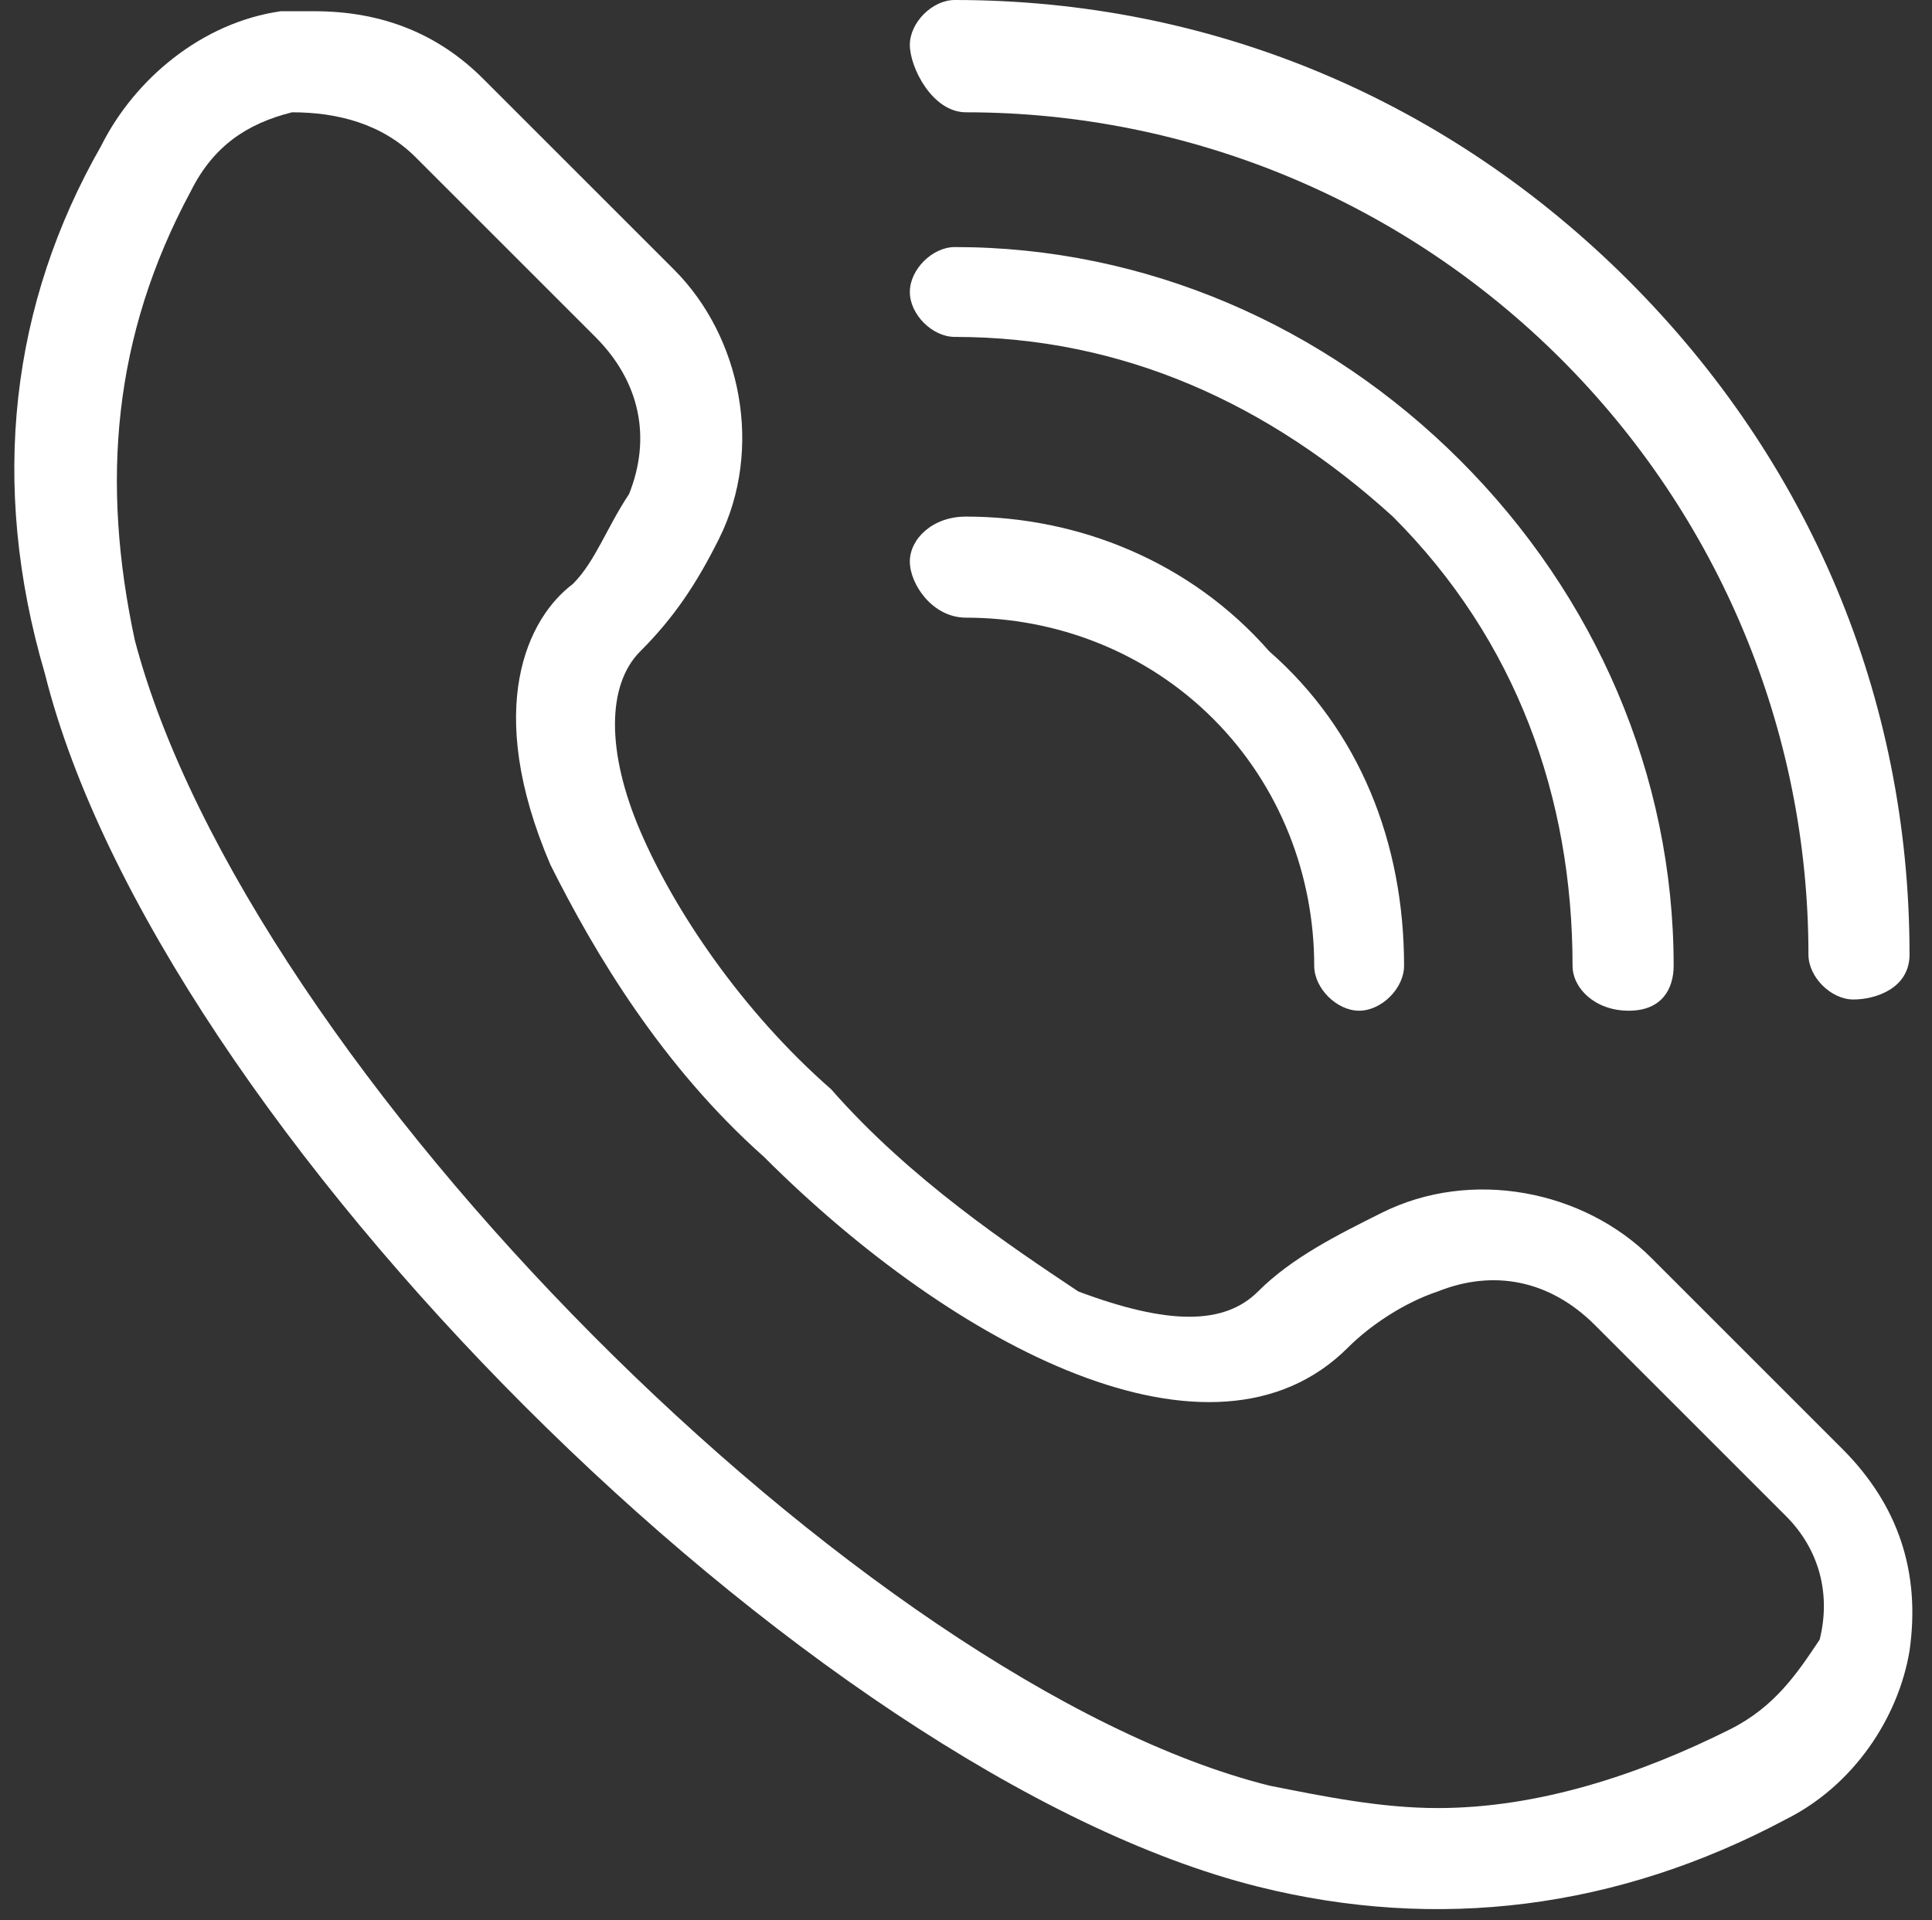 <?xml version="1.0" encoding="utf-8"?>
<!-- Generator: Adobe Illustrator 28.1.0, SVG Export Plug-In . SVG Version: 6.00 Build 0)  -->
<svg version="1.1" id="Layer_1" xmlns="http://www.w3.org/2000/svg" xmlns:xlink="http://www.w3.org/1999/xlink" x="0px" y="0px"
	 viewBox="0 0 17.2 17.1" style="enable-background:new 0 0 17.2 17.1;" xml:space="preserve">
<rect x="0" y="0" width="17.2" height="17.1" fill="#333333" stroke="none"/>
<style type="text/css">
	.st0{fill:#FFFFFF;}
</style>
<g>
	<path class="st0" d="M17,14.7c0.1-0.7-0.1-1.3-0.6-1.8l-1.7-1.7c-0.6-0.6-1.6-0.8-2.4-0.4c-0.4,0.2-0.8,0.4-1.1,0.7
		c-0.3,0.3-0.8,0.3-1.6,0C9,11.1,8.1,10.5,7.4,9.7C6.6,9,6,8.1,5.7,7.4c-0.3-0.7-0.3-1.3,0-1.6C6,5.5,6.2,5.2,6.4,4.8
		C6.8,4,6.6,3,6,2.4L4.3,0.7C3.9,0.3,3.4,0.1,2.8,0.1c-0.1,0-0.2,0-0.3,0C1.8,0.2,1.2,0.7,0.9,1.3C0.1,2.7-0.1,4.3,0.4,6
		c1,4,6.8,9.8,10.8,10.8c1.6,0.4,3.2,0.2,4.7-0.6C16.5,15.9,16.9,15.3,17,14.7z M15.4,15.4c-0.8,0.4-1.7,0.7-2.6,0.7
		c-0.5,0-1-0.1-1.5-0.2C7.7,15,2.2,9.5,1.2,5.7C0.9,4.3,1,3,1.7,1.7C1.9,1.3,2.2,1.1,2.6,1C3,1,3.4,1.1,3.7,1.4L5.3,3
		c0.4,0.4,0.5,0.9,0.3,1.4C5.4,4.7,5.3,5,5.1,5.2C4.7,5.5,4.3,6.3,4.9,7.7c0.4,0.8,1,1.8,1.9,2.6c1.7,1.7,4,2.9,5.2,1.7
		c0.2-0.2,0.5-0.4,0.8-0.5c0.5-0.2,1-0.1,1.4,0.3l1.7,1.7c0.3,0.3,0.4,0.7,0.3,1.1C16,14.9,15.8,15.2,15.4,15.4z"/>
	<g>
		<path class="st0" d="M8.6,5.5c0.8,0,1.6,0.3,2.2,0.9s0.9,1.4,0.9,2.2c0,0.2,0.2,0.4,0.4,0.4s0.4-0.2,0.4-0.4
			c0-1.1-0.4-2.1-1.2-2.8C10.6,5,9.6,4.6,8.6,4.6C8.3,4.6,8.1,4.8,8.1,5S8.3,5.5,8.6,5.5z"/>
		<path class="st0" d="M14,8.6C14,8.8,14.2,9,14.5,9s0.4-0.2,0.4-0.4c0-1.7-0.7-3.3-1.9-4.5c-1.2-1.2-2.8-1.9-4.5-1.9
			c-0.2,0-0.4,0.2-0.4,0.4s0.2,0.4,0.4,0.4c1.5,0,2.8,0.6,3.9,1.6C13.5,5.7,14,7.1,14,8.6z"/>
		<path class="st0" d="M16.1,8.5c0,0.2,0.2,0.4,0.4,0.4S17,8.8,17,8.5c0-2.3-0.9-4.4-2.5-6c-1.6-1.6-3.7-2.5-6-2.5
			c-0.2,0-0.4,0.2-0.4,0.4S8.3,1,8.6,1c2,0,3.9,0.8,5.3,2.2C15.3,4.6,16.1,6.5,16.1,8.5z"/>
	</g>
</g>
</svg>
